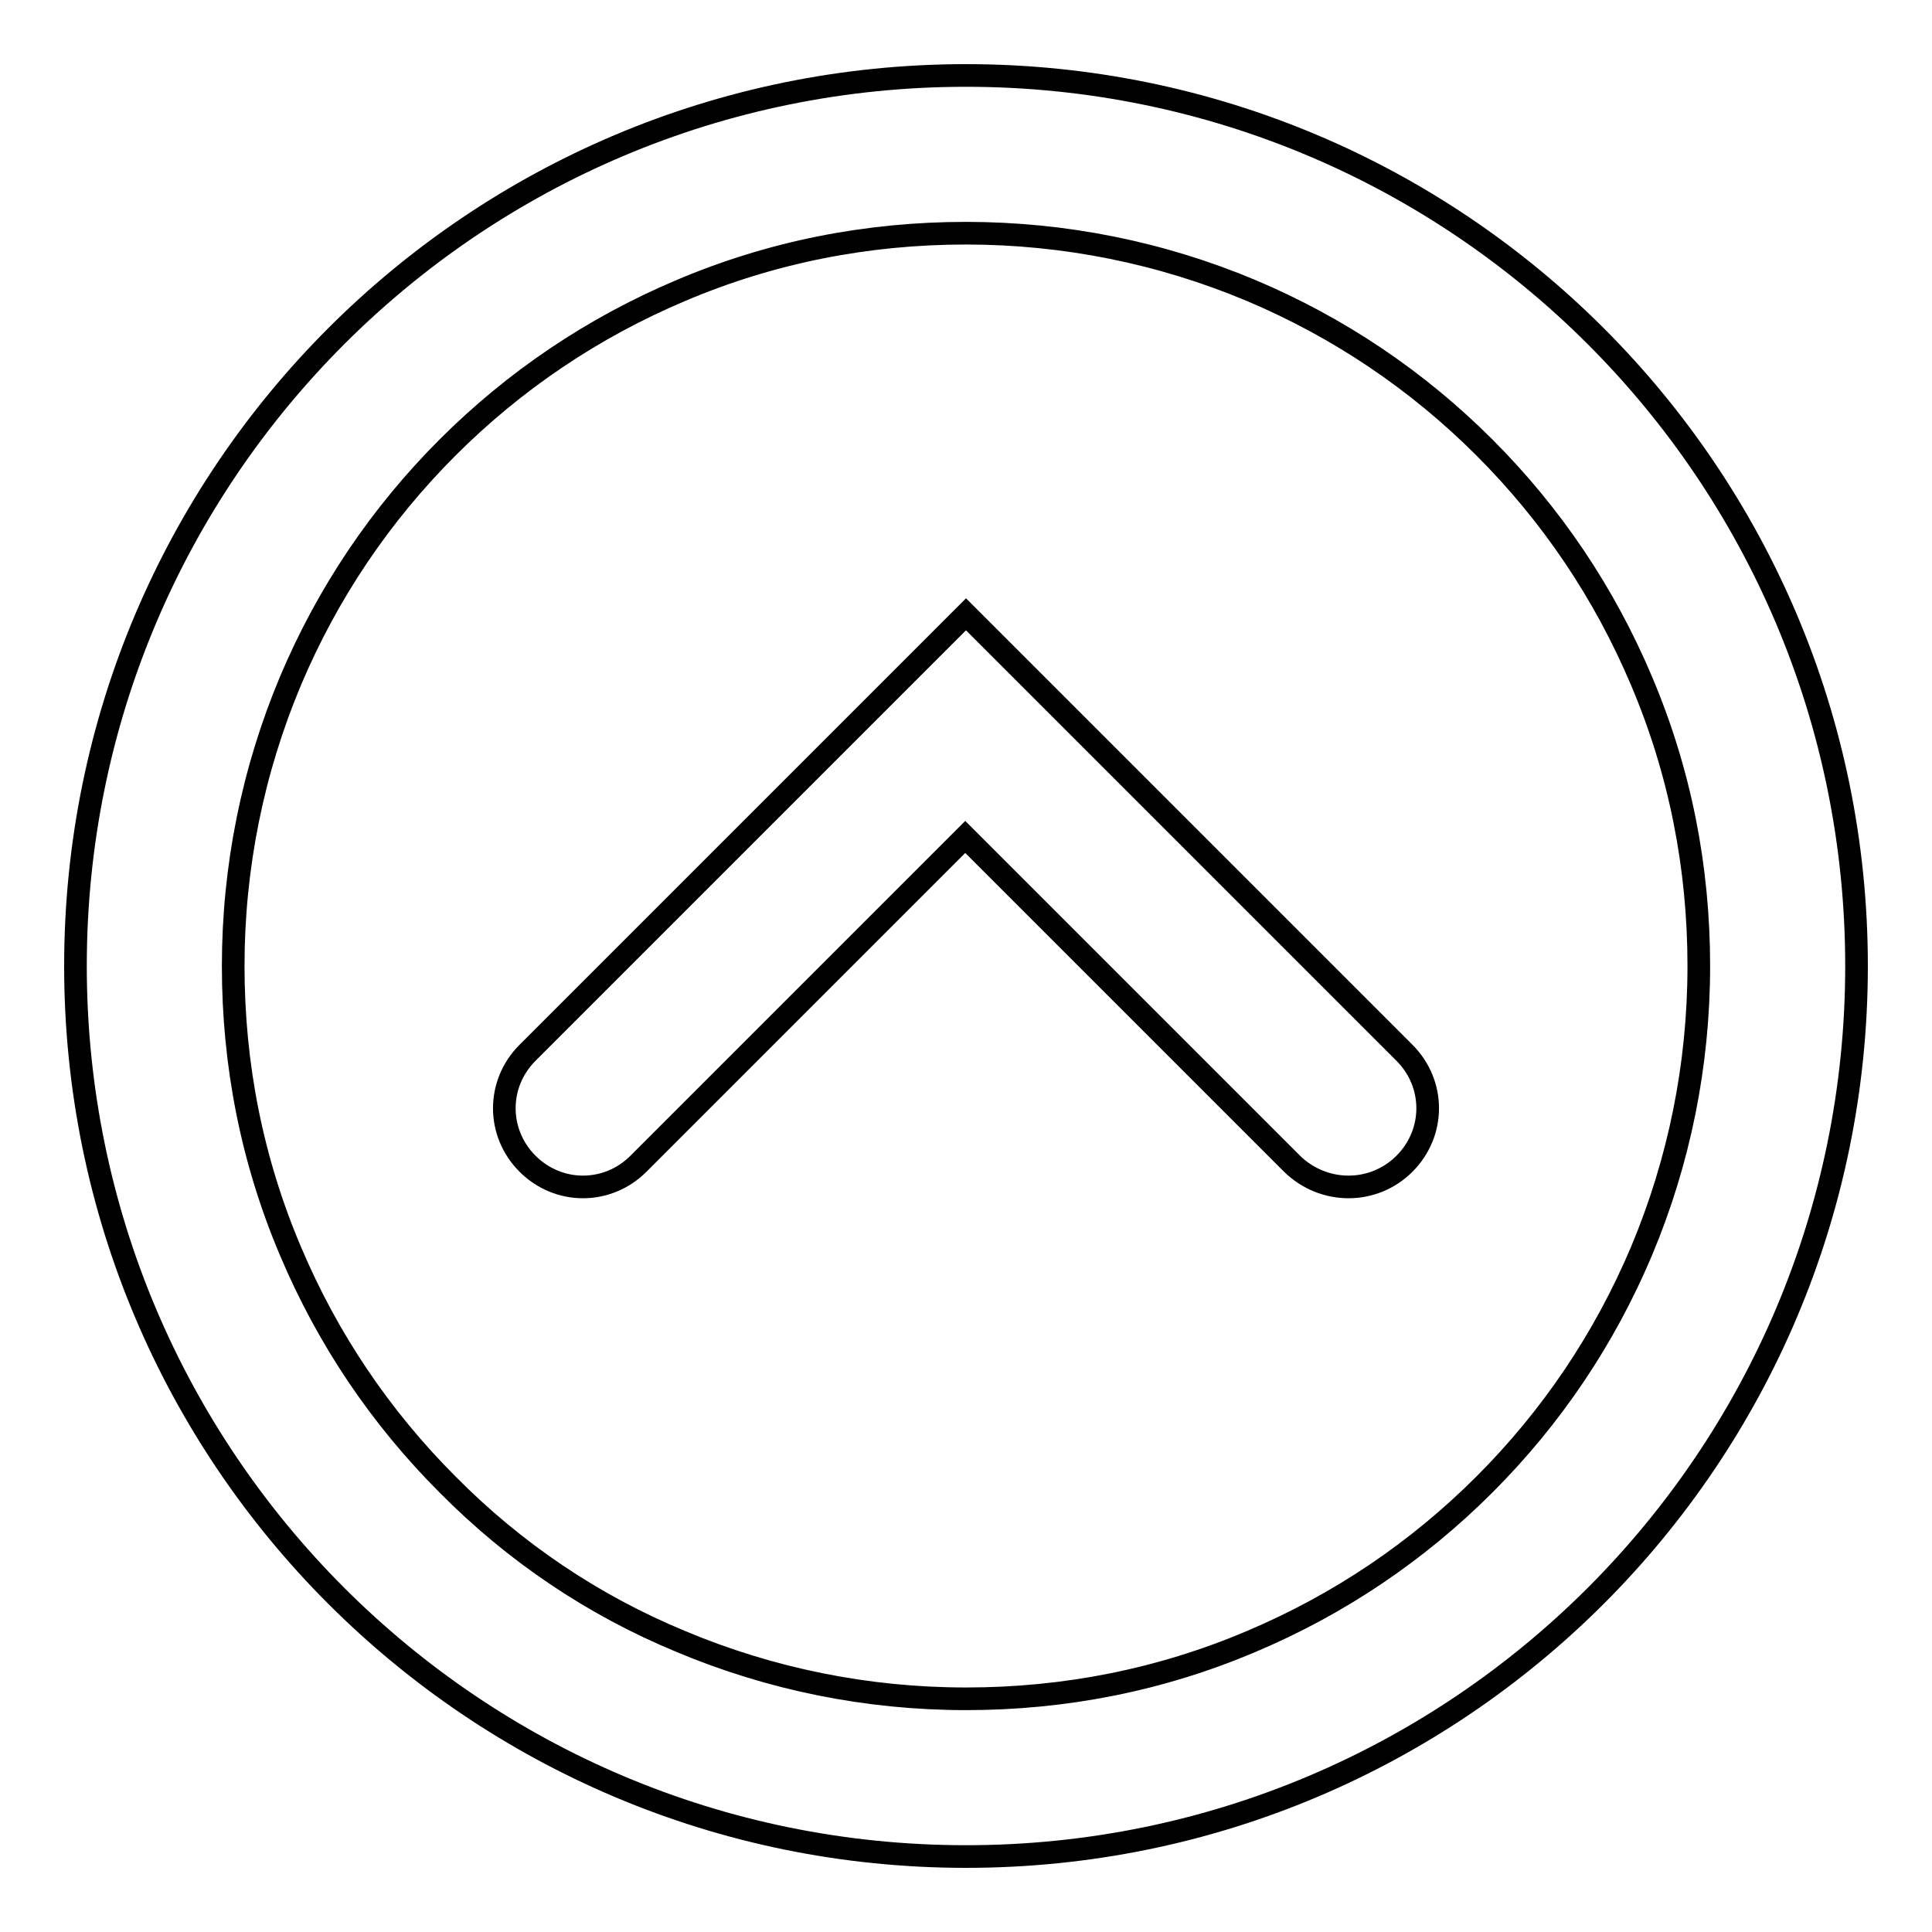 <?xml version="1.0" encoding="utf-8"?>
<!-- Svg Vector Icons : http://www.onlinewebfonts.com/icon -->
<!DOCTYPE svg PUBLIC "-//W3C//DTD SVG 1.1//EN" "http://www.w3.org/Graphics/SVG/1.1/DTD/svg11.dtd">
<svg version="1.1" xmlns="http://www.w3.org/2000/svg" xmlns:xlink="http://www.w3.org/1999/xlink" x="0px" y="0px" viewBox="0 0 256 256" enable-background="new 0 0 256 256" xml:space="preserve">
<g><g><path stroke-width="3" fill-opacity="0" stroke="#000000"  d="M246,128c0-65.2-52.8-118-118-118C62.8,10,10,62.8,10,128c0,65.2,52.8,118,118,118C193.2,246,246,193.2,246,128z M59.3,196.7c-8.9-8.9-15.9-19.3-20.8-30.9c-5.1-12-7.6-24.7-7.6-37.8c0-13.1,2.6-25.9,7.6-37.8c4.9-11.6,11.9-22,20.8-30.9c8.9-8.9,19.3-15.9,30.9-20.8c12-5.1,24.7-7.6,37.8-7.6s25.9,2.6,37.8,7.6c11.6,4.9,22,11.9,30.9,20.8c8.9,8.9,15.9,19.3,20.8,30.9c5.1,12,7.6,24.7,7.6,37.8c0,13.1-2.6,25.9-7.6,37.8c-4.9,11.6-11.9,22-20.8,30.9c-8.9,8.9-19.3,15.9-30.9,20.8c-12,5.1-24.7,7.6-37.8,7.6s-25.9-2.6-37.8-7.6C78.6,212.7,68.2,205.7,59.3,196.7z"/><path stroke-width="3" fill-opacity="0" stroke="#000000"  d="M186.1,154.2c4.1-4.1,4.1-10.6,0-14.7L128,81.4l-58.1,58.1c-4.1,4.1-4.1,10.6,0,14.7c4.1,4.1,10.6,4.1,14.7,0l43.3-43.3l43.3,43.3C175.4,158.3,182,158.3,186.1,154.2z"/></g></g>
</svg>